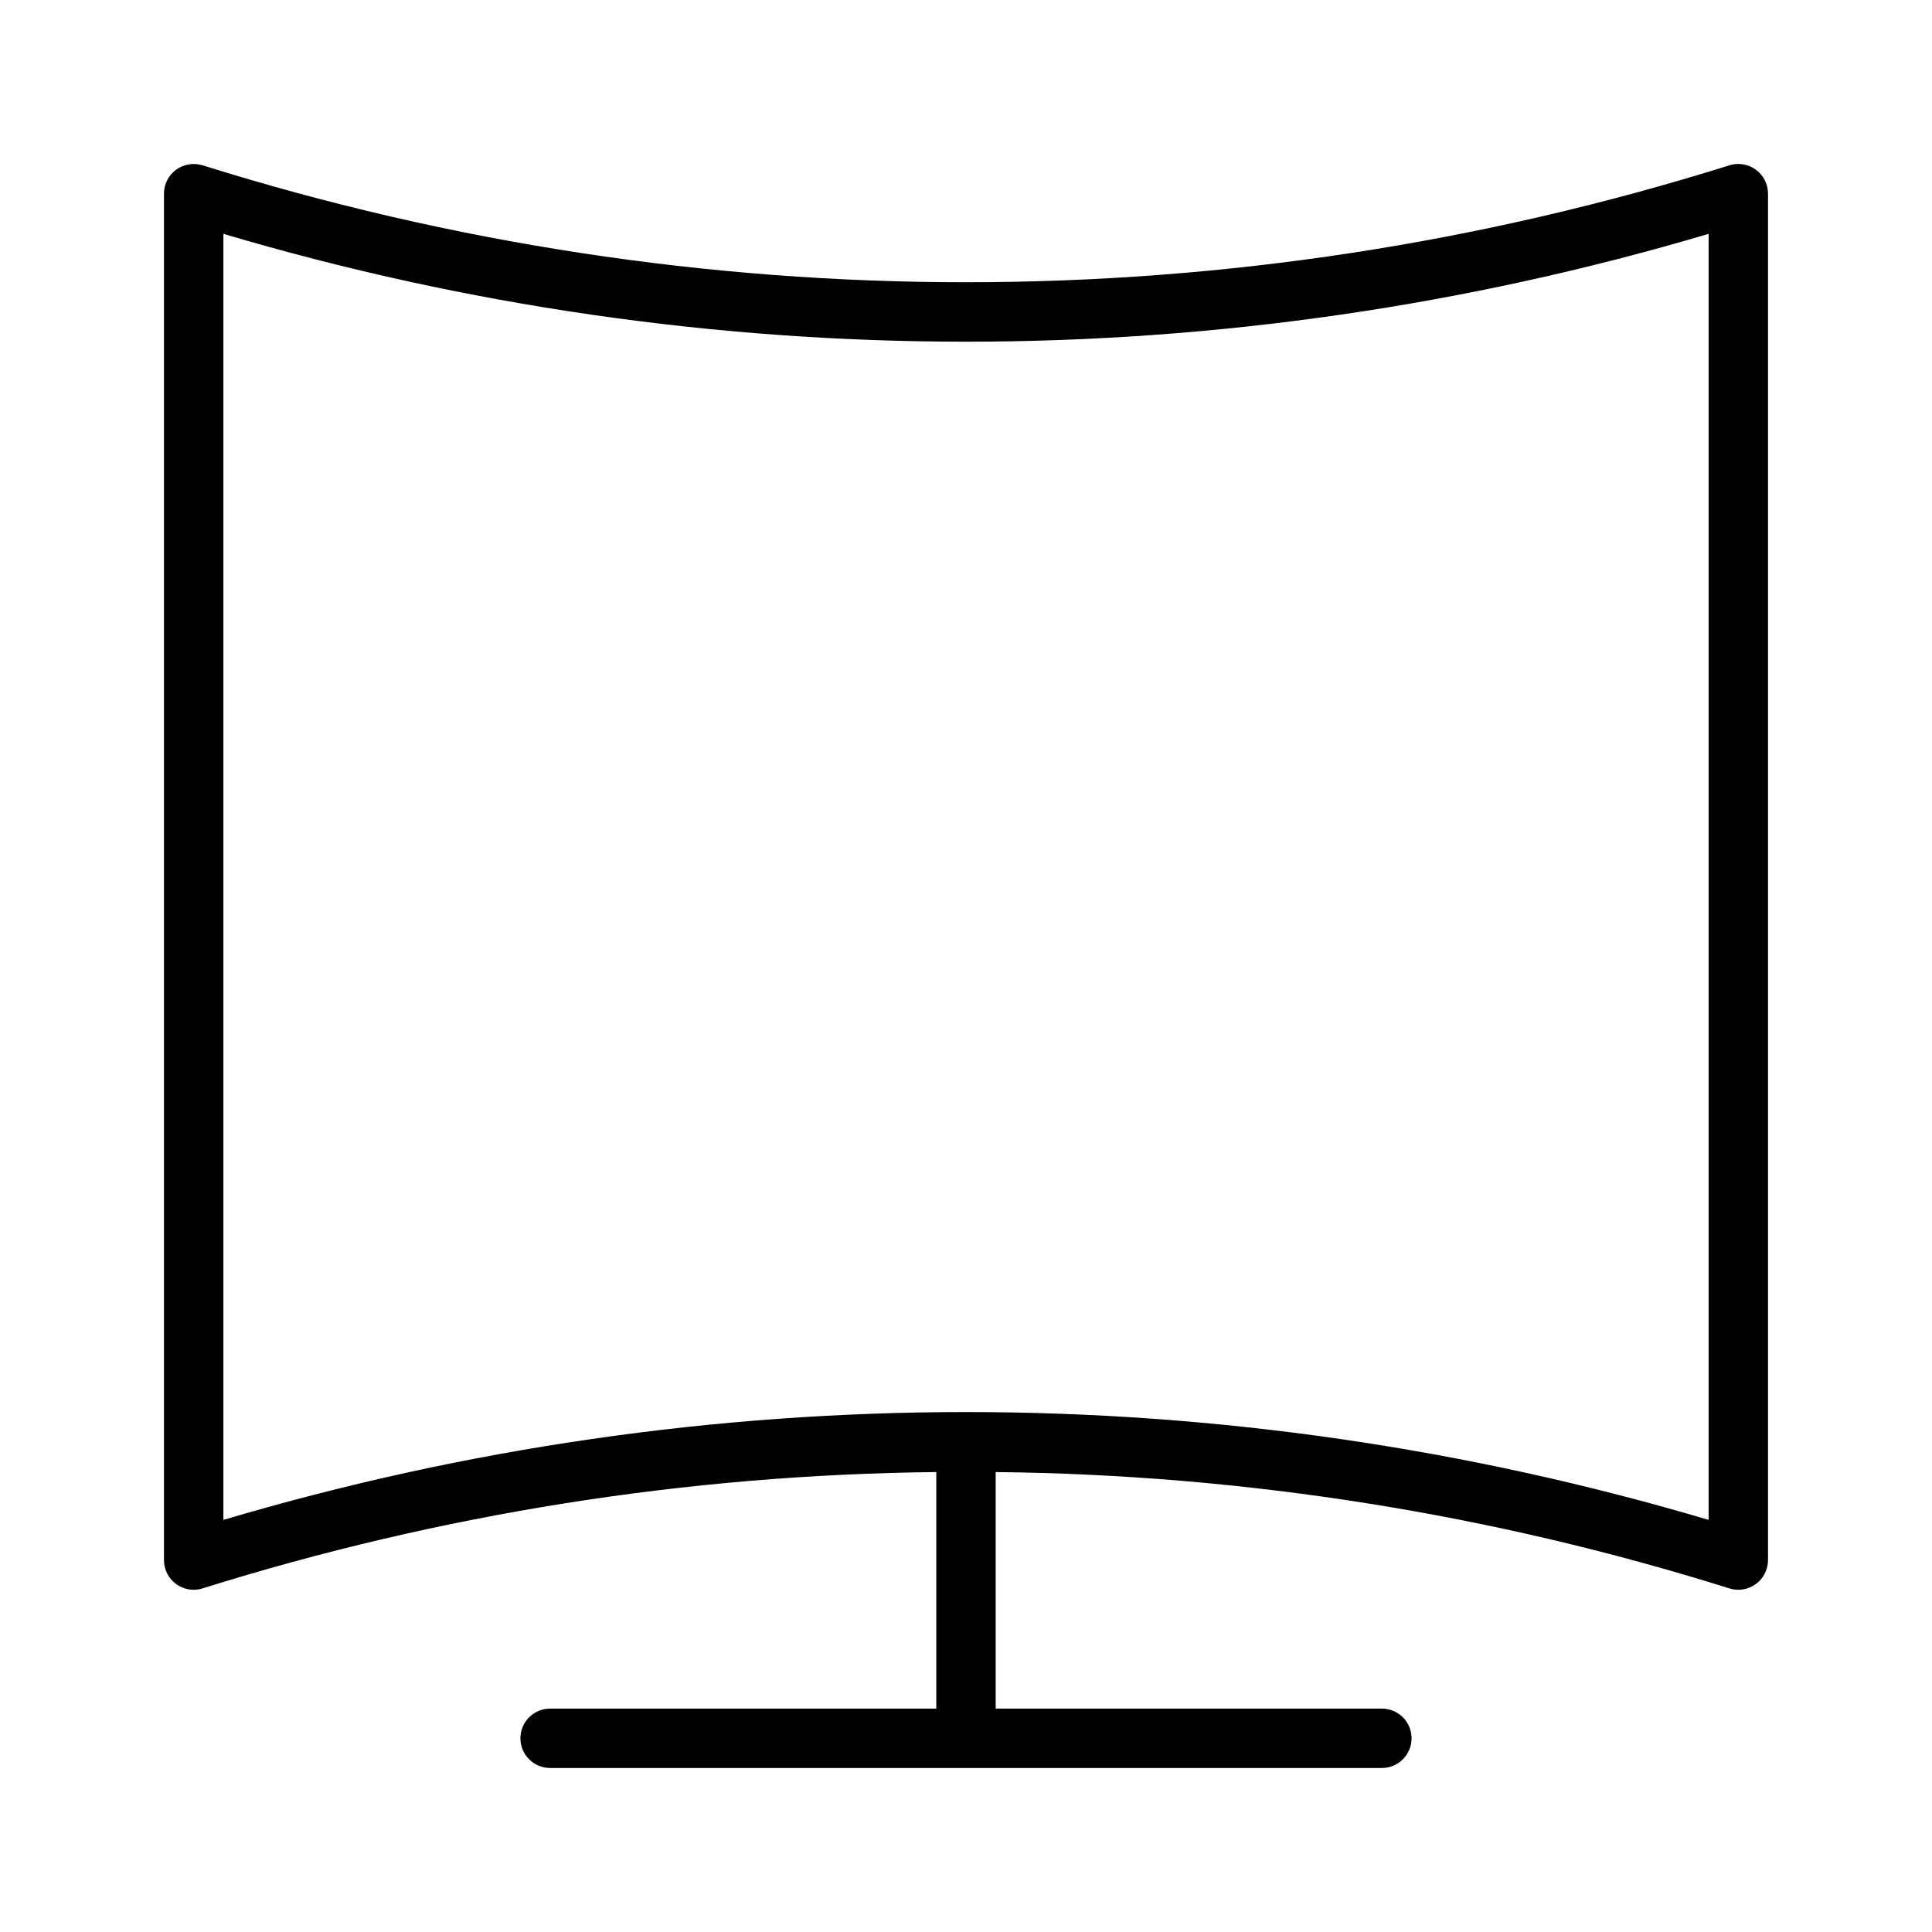 <?xml version="1.0" encoding="UTF-8"?>
<!-- Uploaded to: ICON Repo, www.iconrepo.com, Generator: ICON Repo Mixer Tools -->
<svg fill="#000000" width="800px" height="800px" version="1.1" viewBox="144 144 512 512" xmlns="http://www.w3.org/2000/svg">
 <path d="m602.31 187.81c-131.7 41.316-272.9 41.316-404.61 0-2.394-0.734-4.996-0.305-7.027 1.164-2.023 1.48-3.219 3.84-3.219 6.348v362.11c0 2.09 0.828 4.094 2.305 5.57 1.477 1.477 3.481 2.305 5.566 2.305 0.801-0.004 1.598-0.125 2.363-0.363 62.953-19.746 128.46-30.137 194.44-30.832v62.684h-102.34c-4.348 0-7.871 3.523-7.871 7.871s3.523 7.871 7.871 7.871h220.42c4.348 0 7.871-3.523 7.871-7.871s-3.523-7.871-7.871-7.871h-102.34v-62.684c65.973 0.688 131.49 11.078 194.44 30.832 2.391 0.754 5 0.32 7.019-1.164 2.023-1.48 3.215-3.84 3.215-6.348v-362.11c0-2.504-1.191-4.863-3.215-6.348-2.019-1.48-4.629-1.914-7.019-1.164zm-5.508 358.98c-128.43-38.109-265.17-38.109-393.6 0v-340.82c128.43 38.109 265.17 38.109 393.6 0z"/>
</svg>
